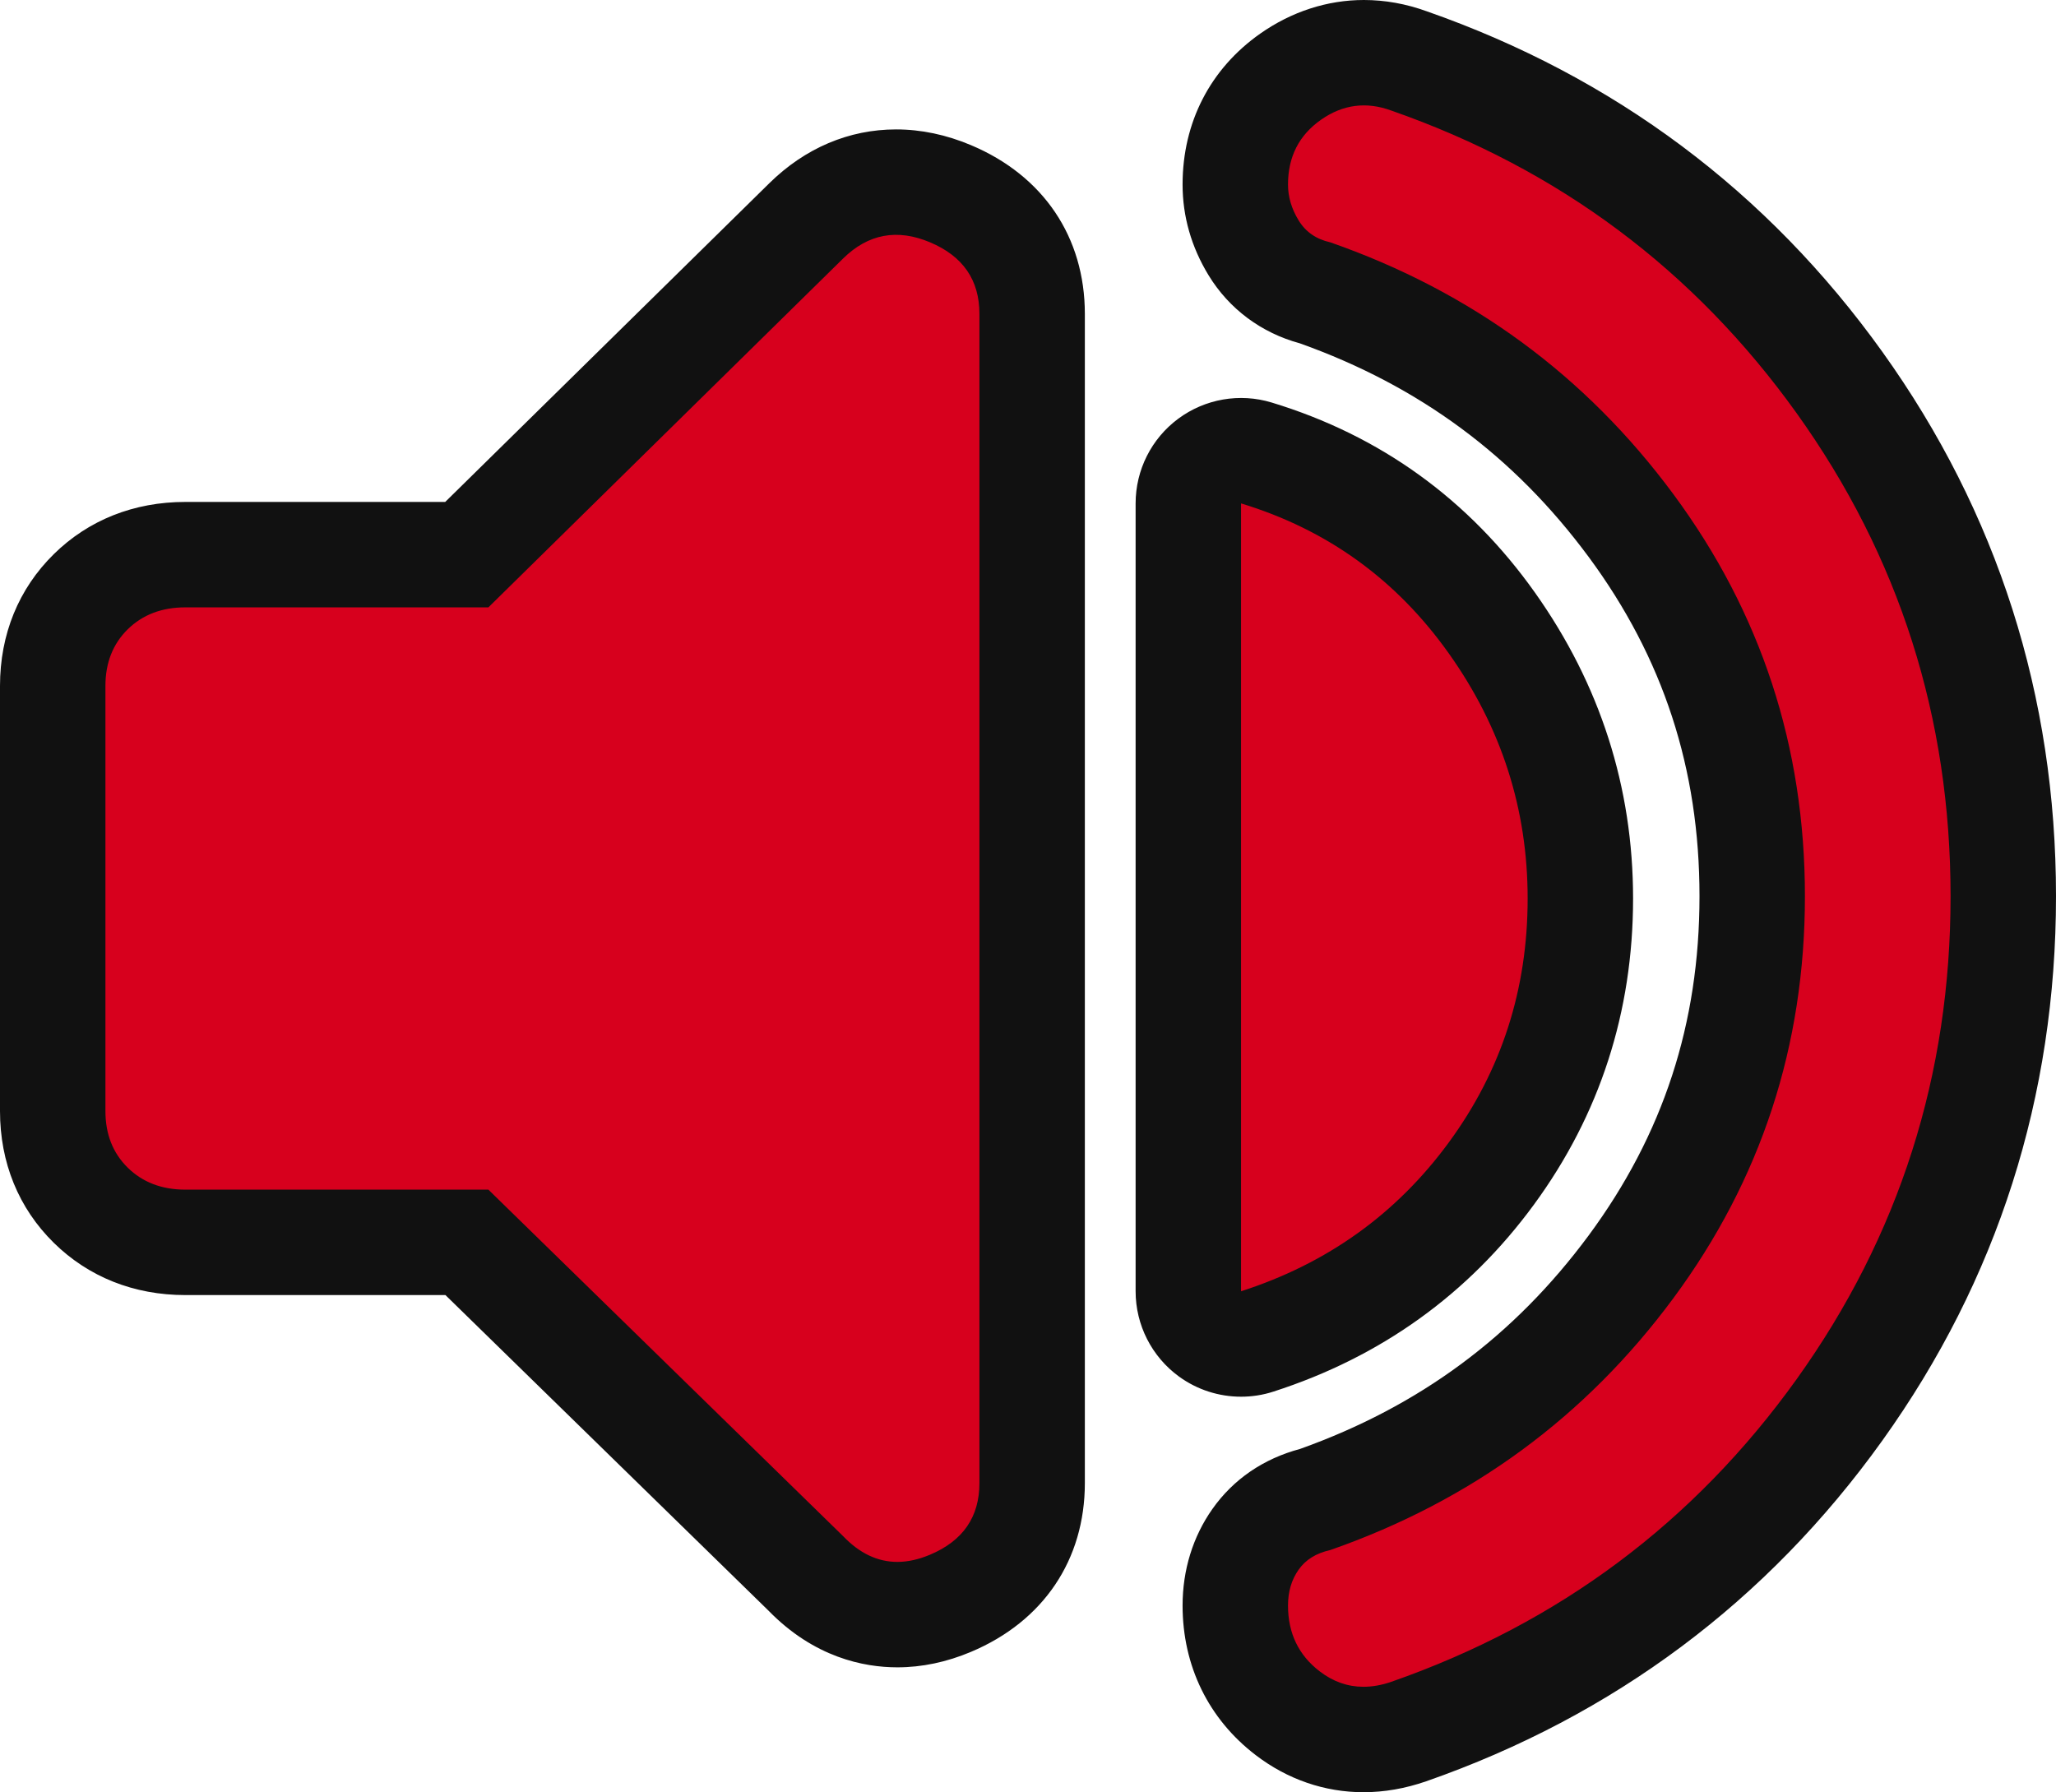 <svg xmlns="http://www.w3.org/2000/svg" width="39.003" height="34" viewBox="0 0 39.003 34">
  <g id="volume_up_FILL1_wght500_GRAD0_opsz48" transform="translate(-0.65 -4.838)" fill="#d7001d" stroke-linejoin="round">
    <path d="M 26.515 37.837 C 25.994 37.837 25.511 37.67 25.078 37.339 C 24.428 36.841 24.084 36.135 24.084 35.295 C 24.084 34.823 24.213 34.401 24.467 34.04 C 24.732 33.664 25.125 33.402 25.605 33.282 C 28.052 32.417 30.065 30.933 31.59 28.871 C 33.116 26.807 33.89 24.441 33.89 21.839 C 33.89 19.236 33.116 16.871 31.59 14.807 C 30.065 12.745 28.051 11.261 25.604 10.395 C 25.1 10.268 24.696 9.973 24.431 9.539 C 24.201 9.162 24.084 8.758 24.084 8.339 C 24.084 7.483 24.447 6.775 25.133 6.293 C 25.564 5.991 26.031 5.838 26.523 5.838 C 26.807 5.838 27.096 5.89 27.382 5.995 C 30.742 7.17 33.489 9.222 35.547 12.096 C 37.608 14.974 38.653 18.252 38.653 21.839 C 38.653 25.426 37.608 28.704 35.547 31.582 C 33.487 34.458 30.738 36.511 27.375 37.686 C 27.085 37.787 26.796 37.837 26.515 37.837 Z M 17.673 35.468 C 17.225 35.468 16.561 35.331 15.936 34.685 L 9.508 28.406 L 4.165 28.406 C 3.46 28.406 2.84 28.162 2.372 27.702 C 1.9 27.238 1.65 26.62 1.65 25.915 L 1.65 17.85 C 1.65 17.146 1.9 16.528 2.372 16.063 C 2.84 15.603 3.46 15.36 4.165 15.36 L 9.506 15.36 L 15.944 9.028 C 16.434 8.547 17.023 8.293 17.649 8.293 C 17.988 8.293 18.336 8.367 18.683 8.513 C 19.681 8.934 20.23 9.743 20.23 10.793 L 20.23 32.972 C 20.23 34.022 19.681 34.832 18.683 35.253 C 18.344 35.395 18.005 35.468 17.673 35.468 Z M 23.193 30.707 L 23.193 29.334 L 23.193 14.388 L 23.193 13.038 L 24.483 13.431 C 26.327 13.991 27.831 15.077 28.953 16.658 C 30.066 18.226 30.63 19.984 30.63 21.883 C 30.63 23.816 30.063 25.571 28.944 27.098 C 27.826 28.624 26.33 29.697 24.499 30.286 L 23.193 30.707 Z" stroke="none"/>
    <path d="M 26.515 36.837 C 26.685 36.837 26.861 36.806 27.045 36.742 C 30.225 35.631 32.787 33.717 34.734 31 C 36.68 28.282 37.653 25.229 37.653 21.839 C 37.653 18.449 36.68 15.396 34.734 12.678 C 32.787 9.961 30.225 8.047 27.045 6.936 C 26.57 6.761 26.124 6.819 25.708 7.111 C 25.292 7.404 25.084 7.813 25.084 8.339 C 25.084 8.573 25.151 8.799 25.285 9.018 C 25.418 9.237 25.619 9.376 25.886 9.435 C 28.561 10.37 30.73 11.962 32.394 14.212 C 34.058 16.462 34.89 19.005 34.89 21.839 C 34.89 24.673 34.058 27.216 32.394 29.466 C 30.73 31.716 28.561 33.308 25.886 34.243 C 25.619 34.302 25.418 34.426 25.285 34.616 C 25.151 34.806 25.084 35.032 25.084 35.295 C 25.084 35.821 25.285 36.238 25.686 36.545 C 25.941 36.74 26.217 36.837 26.515 36.837 M 17.673 34.468 C 17.871 34.468 18.078 34.422 18.294 34.331 C 18.918 34.068 19.23 33.615 19.23 32.972 L 19.23 10.793 C 19.23 10.15 18.918 9.698 18.294 9.435 C 17.67 9.172 17.121 9.274 16.645 9.741 L 9.915 16.36 L 4.165 16.36 C 3.72 16.36 3.356 16.499 3.073 16.776 C 2.791 17.054 2.65 17.412 2.65 17.85 L 2.65 25.915 C 2.65 26.354 2.791 26.712 3.073 26.989 C 3.356 27.267 3.72 27.406 4.165 27.406 L 9.915 27.406 L 16.645 33.98 C 16.956 34.305 17.299 34.468 17.673 34.468 M 24.193 29.334 C 25.827 28.808 27.142 27.866 28.137 26.507 C 29.133 25.148 29.63 23.607 29.63 21.883 C 29.63 20.188 29.133 18.639 28.137 17.237 C 27.142 15.834 25.827 14.884 24.193 14.388 L 24.193 29.334 M 26.515 38.837 C 25.78 38.837 25.073 38.594 24.471 38.133 C 23.576 37.449 23.084 36.441 23.084 35.295 C 23.084 34.623 23.279 33.99 23.649 33.465 C 24.046 32.901 24.618 32.51 25.312 32.325 C 27.579 31.515 29.37 30.19 30.786 28.277 C 32.201 26.362 32.89 24.256 32.89 21.839 C 32.89 19.422 32.201 17.316 30.786 15.401 C 29.37 13.487 27.577 12.161 25.308 11.351 C 24.578 11.153 23.967 10.699 23.577 10.06 C 23.25 9.523 23.084 8.944 23.084 8.339 C 23.084 7.16 23.608 6.143 24.558 5.475 C 25.152 5.058 25.831 4.838 26.523 4.838 C 26.922 4.838 27.325 4.91 27.718 5.053 C 31.273 6.297 34.181 8.471 36.36 11.514 C 38.545 14.565 39.653 18.039 39.653 21.839 C 39.653 25.639 38.545 29.113 36.36 32.164 C 34.178 35.211 31.266 37.386 27.705 38.63 C 27.307 38.768 26.908 38.837 26.515 38.837 Z M 17.673 36.468 C 17.034 36.468 16.093 36.28 15.227 35.391 L 9.1 29.406 L 4.165 29.406 C 3.192 29.406 2.33 29.063 1.671 28.415 C 1.003 27.758 0.65 26.894 0.65 25.915 L 0.65 17.85 C 0.65 16.872 1.003 16.007 1.671 15.35 C 2.33 14.702 3.192 14.36 4.165 14.36 L 9.096 14.36 L 15.243 8.315 C 15.923 7.646 16.756 7.293 17.649 7.293 C 18.122 7.293 18.6 7.393 19.071 7.592 C 20.443 8.17 21.23 9.337 21.23 10.793 L 21.23 32.972 C 21.23 34.429 20.443 35.596 19.071 36.174 C 18.609 36.369 18.139 36.468 17.673 36.468 Z M 24.193 31.334 C 23.774 31.334 23.361 31.203 23.015 30.951 C 22.498 30.574 22.193 29.973 22.193 29.334 L 22.193 14.388 C 22.193 13.754 22.493 13.158 23.002 12.781 C 23.511 12.404 24.168 12.29 24.774 12.474 C 26.835 13.1 28.515 14.313 29.768 16.079 C 31.004 17.82 31.63 19.773 31.63 21.883 C 31.63 24.033 30.998 25.986 29.75 27.689 C 28.505 29.389 26.842 30.583 24.805 31.238 C 24.605 31.303 24.398 31.334 24.193 31.334 Z" stroke="none" fill="#111"/>
  </g>
</svg>
